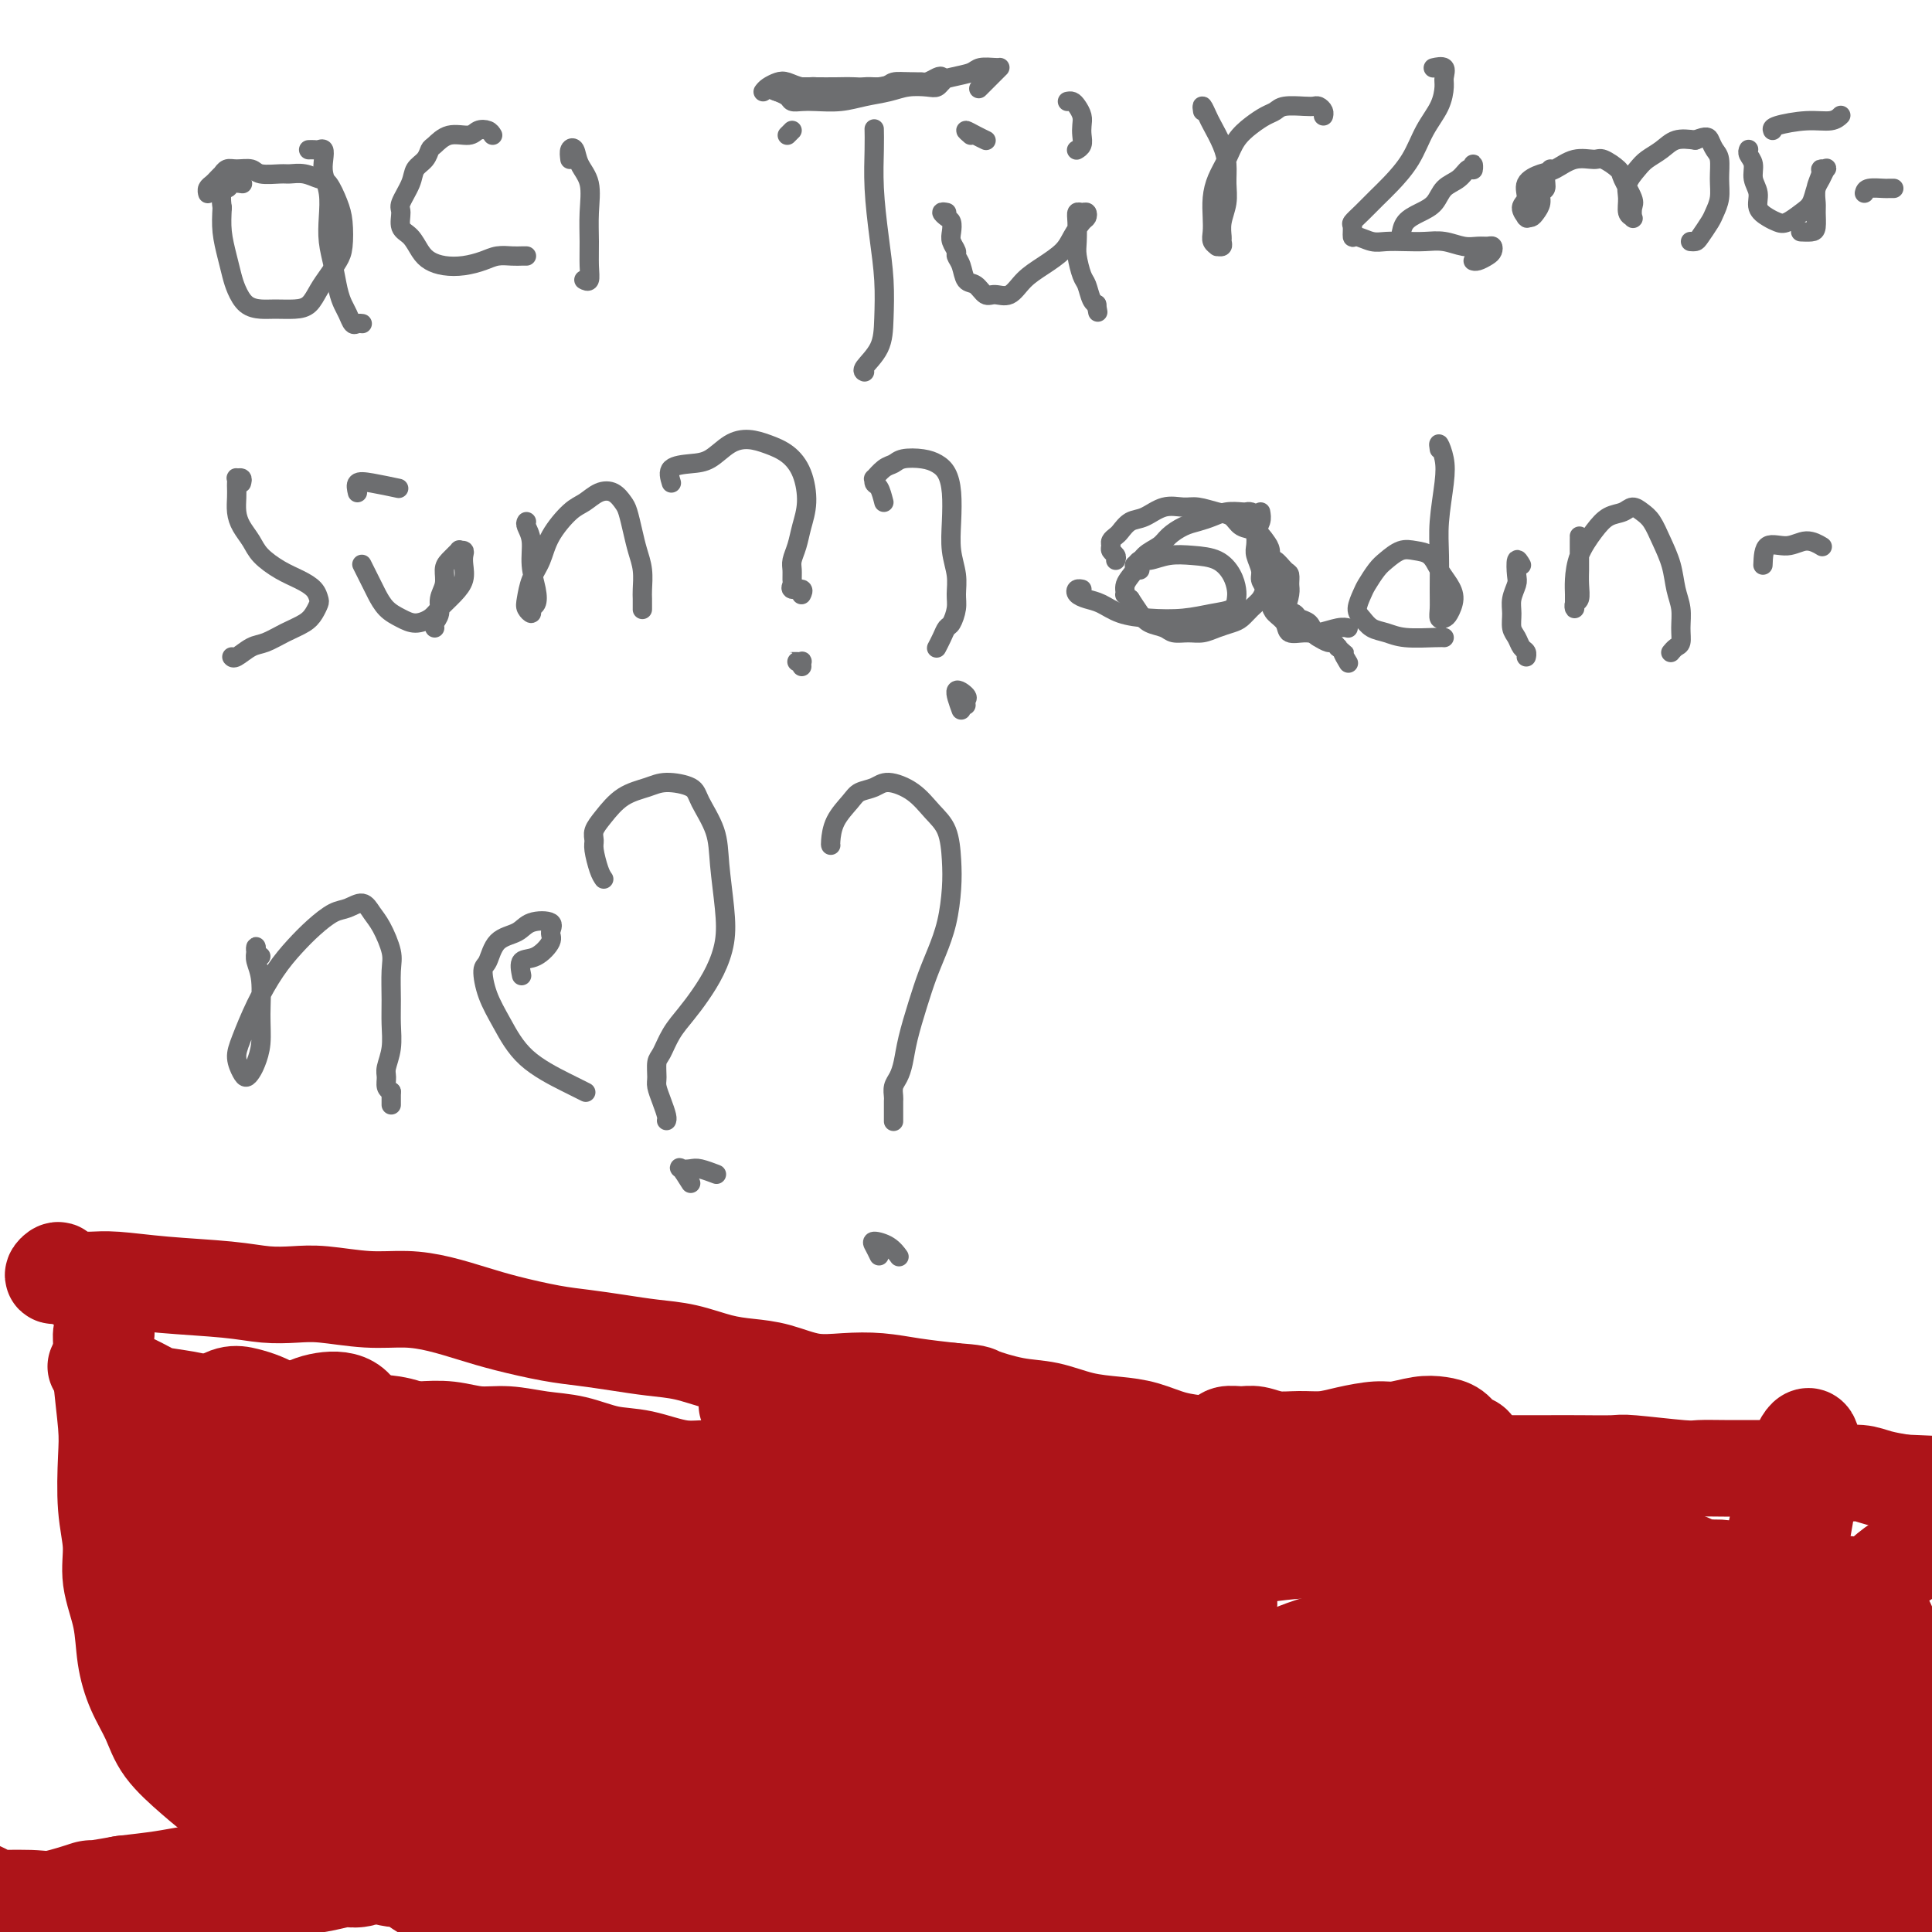 <svg viewBox='0 0 400 400' version='1.1' xmlns='http://www.w3.org/2000/svg' xmlns:xlink='http://www.w3.org/1999/xlink'><g fill='none' stroke='#6D6E70' stroke-width='4' stroke-linecap='round' stroke-linejoin='round'><path d='M43,40c-0.007,-0.024 -0.013,-0.048 0,0c0.013,0.048 0.046,0.166 0,0c-0.046,-0.166 -0.171,-0.618 0,-1c0.171,-0.382 0.637,-0.695 1,-1c0.363,-0.305 0.624,-0.603 1,-1c0.376,-0.397 0.867,-0.892 1,-1c0.133,-0.108 -0.094,0.171 0,0c0.094,-0.171 0.508,-0.792 1,-1c0.492,-0.208 1.061,-0.003 2,0c0.939,0.003 2.246,-0.196 3,0c0.754,0.196 0.954,0.788 2,1c1.046,0.212 2.937,0.043 4,0c1.063,-0.043 1.296,0.039 2,0c0.704,-0.039 1.877,-0.200 3,0c1.123,0.200 2.196,0.760 3,1c0.804,0.240 1.337,0.161 2,1c0.663,0.839 1.454,2.598 2,4c0.546,1.402 0.848,2.447 1,4c0.152,1.553 0.155,3.614 0,5c-0.155,1.386 -0.466,2.098 -1,3c-0.534,0.902 -1.290,1.993 -2,3c-0.710,1.007 -1.372,1.930 -2,3c-0.628,1.070 -1.221,2.285 -2,3c-0.779,0.715 -1.742,0.929 -3,1c-1.258,0.071 -2.809,0.000 -4,0c-1.191,-0.000 -2.021,0.069 -3,0c-0.979,-0.069 -2.108,-0.278 -3,-1c-0.892,-0.722 -1.546,-1.956 -2,-3c-0.454,-1.044 -0.709,-1.898 -1,-3c-0.291,-1.102 -0.617,-2.450 -1,-4c-0.383,-1.550 -0.824,-3.300 -1,-5c-0.176,-1.700 -0.088,-3.350 0,-5'/><path d='M46,43c-0.576,-3.939 0.485,-3.788 1,-4c0.515,-0.212 0.485,-0.788 1,-1c0.515,-0.212 1.576,-0.061 2,0c0.424,0.061 0.212,0.030 0,0'/><path d='M64,31c-0.091,0.003 -0.182,0.006 0,0c0.182,-0.006 0.636,-0.021 1,0c0.364,0.021 0.637,0.080 1,0c0.363,-0.080 0.815,-0.297 1,0c0.185,0.297 0.101,1.110 0,2c-0.101,0.890 -0.220,1.857 0,3c0.220,1.143 0.780,2.462 1,4c0.220,1.538 0.100,3.294 0,5c-0.100,1.706 -0.182,3.363 0,5c0.182,1.637 0.626,3.255 1,5c0.374,1.745 0.677,3.616 1,5c0.323,1.384 0.665,2.280 1,3c0.335,0.720 0.664,1.265 1,2c0.336,0.735 0.678,1.661 1,2c0.322,0.339 0.625,0.091 1,0c0.375,-0.091 0.821,-0.026 1,0c0.179,0.026 0.089,0.013 0,0'/><path d='M102,28c-0.230,-0.388 -0.461,-0.777 -1,-1c-0.539,-0.223 -1.388,-0.282 -2,0c-0.612,0.282 -0.989,0.905 -2,1c-1.011,0.095 -2.656,-0.337 -4,0c-1.344,0.337 -2.386,1.443 -3,2c-0.614,0.557 -0.799,0.566 -1,1c-0.201,0.434 -0.418,1.294 -1,2c-0.582,0.706 -1.531,1.257 -2,2c-0.469,0.743 -0.460,1.679 -1,3c-0.540,1.321 -1.631,3.029 -2,4c-0.369,0.971 -0.017,1.205 0,2c0.017,0.795 -0.303,2.150 0,3c0.303,0.850 1.227,1.195 2,2c0.773,0.805 1.393,2.069 2,3c0.607,0.931 1.201,1.528 2,2c0.799,0.472 1.803,0.820 3,1c1.197,0.180 2.586,0.192 4,0c1.414,-0.192 2.852,-0.587 4,-1c1.148,-0.413 2.007,-0.843 3,-1c0.993,-0.157 2.122,-0.042 3,0c0.878,0.042 1.506,0.011 2,0c0.494,-0.011 0.856,-0.003 1,0c0.144,0.003 0.072,0.002 0,0'/><path d='M118,33c-0.099,-0.777 -0.198,-1.553 0,-2c0.198,-0.447 0.694,-0.564 1,0c0.306,0.564 0.421,1.809 1,3c0.579,1.191 1.620,2.327 2,4c0.380,1.673 0.098,3.884 0,6c-0.098,2.116 -0.012,4.136 0,6c0.012,1.864 -0.048,3.572 0,5c0.048,1.428 0.205,2.577 0,3c-0.205,0.423 -0.773,0.121 -1,0c-0.227,-0.121 -0.114,-0.060 0,0'/><path d='M181,27c-0.006,-0.276 -0.012,-0.552 0,0c0.012,0.552 0.042,1.931 0,4c-0.042,2.069 -0.156,4.829 0,8c0.156,3.171 0.580,6.755 1,10c0.420,3.245 0.834,6.152 1,9c0.166,2.848 0.083,5.639 0,8c-0.083,2.361 -0.167,4.293 -1,6c-0.833,1.707 -2.417,3.190 -3,4c-0.583,0.810 -0.167,0.946 0,1c0.167,0.054 0.083,0.027 0,0'/><path d='M163,28c0.417,-0.417 0.833,-0.833 1,-1c0.167,-0.167 0.083,-0.083 0,0'/><path d='M196,44c-0.506,-0.096 -1.012,-0.192 -1,0c0.012,0.192 0.543,0.671 1,1c0.457,0.329 0.840,0.507 1,1c0.160,0.493 0.099,1.299 0,2c-0.099,0.701 -0.234,1.295 0,2c0.234,0.705 0.839,1.521 1,2c0.161,0.479 -0.123,0.619 0,1c0.123,0.381 0.651,1.001 1,2c0.349,0.999 0.519,2.375 1,3c0.481,0.625 1.272,0.498 2,1c0.728,0.502 1.394,1.632 2,2c0.606,0.368 1.153,-0.026 2,0c0.847,0.026 1.994,0.471 3,0c1.006,-0.471 1.870,-1.860 3,-3c1.130,-1.140 2.527,-2.031 4,-3c1.473,-0.969 3.022,-2.015 4,-3c0.978,-0.985 1.384,-1.910 2,-3c0.616,-1.090 1.443,-2.346 2,-3c0.557,-0.654 0.843,-0.707 1,-1c0.157,-0.293 0.186,-0.826 0,-1c-0.186,-0.174 -0.587,0.010 -1,0c-0.413,-0.010 -0.840,-0.213 -1,0c-0.160,0.213 -0.054,0.843 0,2c0.054,1.157 0.056,2.842 0,4c-0.056,1.158 -0.169,1.788 0,3c0.169,1.212 0.620,3.004 1,4c0.380,0.996 0.690,1.195 1,2c0.310,0.805 0.619,2.216 1,3c0.381,0.784 0.833,0.942 1,1c0.167,0.058 0.048,0.017 0,0c-0.048,-0.017 -0.024,-0.008 0,0'/><path d='M227,63c0.500,2.833 0.250,1.417 0,0'/><path d='M158,19c0.238,-0.318 0.476,-0.636 1,-1c0.524,-0.364 1.336,-0.774 2,-1c0.664,-0.226 1.182,-0.270 2,0c0.818,0.270 1.936,0.853 3,1c1.064,0.147 2.075,-0.142 3,0c0.925,0.142 1.766,0.714 3,1c1.234,0.286 2.863,0.287 4,0c1.137,-0.287 1.782,-0.862 3,-1c1.218,-0.138 3.009,0.159 4,0c0.991,-0.159 1.183,-0.775 2,-1c0.817,-0.225 2.259,-0.059 3,0c0.741,0.059 0.779,0.012 1,0c0.221,-0.012 0.623,0.010 1,0c0.377,-0.010 0.728,-0.051 1,0c0.272,0.051 0.466,0.195 1,0c0.534,-0.195 1.408,-0.728 2,-1c0.592,-0.272 0.900,-0.283 1,0c0.100,0.283 -0.010,0.860 0,1c0.010,0.140 0.139,-0.156 0,0c-0.139,0.156 -0.546,0.762 -1,1c-0.454,0.238 -0.955,0.106 -2,0c-1.045,-0.106 -2.632,-0.186 -4,0c-1.368,0.186 -2.516,0.638 -4,1c-1.484,0.362 -3.305,0.634 -5,1c-1.695,0.366 -3.265,0.827 -5,1c-1.735,0.173 -3.635,0.057 -5,0c-1.365,-0.057 -2.194,-0.054 -3,0c-0.806,0.054 -1.587,0.159 -2,0c-0.413,-0.159 -0.457,-0.581 -1,-1c-0.543,-0.419 -1.584,-0.834 -2,-1c-0.416,-0.166 -0.208,-0.083 0,0'/><path d='M161,19c-2.018,-0.536 -0.565,-0.876 0,-1c0.565,-0.124 0.240,-0.033 0,0c-0.240,0.033 -0.396,0.009 0,0c0.396,-0.009 1.343,-0.003 2,0c0.657,0.003 1.024,0.002 2,0c0.976,-0.002 2.560,-0.004 4,0c1.440,0.004 2.737,0.016 4,0c1.263,-0.016 2.493,-0.060 4,0c1.507,0.060 3.289,0.224 5,0c1.711,-0.224 3.349,-0.834 5,-1c1.651,-0.166 3.314,0.113 5,0c1.686,-0.113 3.394,-0.619 5,-1c1.606,-0.381 3.110,-0.638 4,-1c0.890,-0.362 1.167,-0.829 2,-1c0.833,-0.171 2.222,-0.045 3,0c0.778,0.045 0.943,0.009 1,0c0.057,-0.009 0.004,0.009 0,0c-0.004,-0.009 0.040,-0.044 0,0c-0.040,0.044 -0.165,0.166 -1,1c-0.835,0.834 -2.382,2.381 -3,3c-0.618,0.619 -0.309,0.309 0,0'/><path d='M221,21c0.340,-0.065 0.679,-0.131 1,0c0.321,0.131 0.623,0.458 1,1c0.377,0.542 0.829,1.298 1,2c0.171,0.702 0.060,1.351 0,2c-0.060,0.649 -0.068,1.298 0,2c0.068,0.702 0.210,1.458 0,2c-0.210,0.542 -0.774,0.869 -1,1c-0.226,0.131 -0.113,0.065 0,0'/><path d='M201,28c-0.589,-0.506 -1.179,-1.012 -1,-1c0.179,0.012 1.125,0.542 2,1c0.875,0.458 1.679,0.845 2,1c0.321,0.155 0.161,0.077 0,0'/><path d='M249,23c-0.097,-0.614 -0.194,-1.228 0,-1c0.194,0.228 0.679,1.299 1,2c0.321,0.701 0.479,1.033 1,2c0.521,0.967 1.404,2.569 2,4c0.596,1.431 0.906,2.692 1,4c0.094,1.308 -0.028,2.665 0,4c0.028,1.335 0.205,2.649 0,4c-0.205,1.351 -0.791,2.740 -1,4c-0.209,1.260 -0.041,2.391 0,3c0.041,0.609 -0.045,0.697 0,1c0.045,0.303 0.222,0.822 0,1c-0.222,0.178 -0.844,0.015 -1,0c-0.156,-0.015 0.154,0.117 0,0c-0.154,-0.117 -0.771,-0.484 -1,-1c-0.229,-0.516 -0.069,-1.179 0,-2c0.069,-0.821 0.048,-1.798 0,-3c-0.048,-1.202 -0.123,-2.629 0,-4c0.123,-1.371 0.445,-2.686 1,-4c0.555,-1.314 1.342,-2.628 2,-4c0.658,-1.372 1.185,-2.802 2,-4c0.815,-1.198 1.916,-2.163 3,-3c1.084,-0.837 2.150,-1.544 3,-2c0.850,-0.456 1.484,-0.659 2,-1c0.516,-0.341 0.912,-0.821 2,-1c1.088,-0.179 2.866,-0.058 4,0c1.134,0.058 1.624,0.054 2,0c0.376,-0.054 0.637,-0.159 1,0c0.363,0.159 0.829,0.581 1,1c0.171,0.419 0.049,0.834 0,1c-0.049,0.166 -0.024,0.083 0,0'/><path d='M297,14c-0.227,0.051 -0.455,0.102 0,0c0.455,-0.102 1.591,-0.357 2,0c0.409,0.357 0.091,1.325 0,2c-0.091,0.675 0.043,1.055 0,2c-0.043,0.945 -0.265,2.454 -1,4c-0.735,1.546 -1.982,3.127 -3,5c-1.018,1.873 -1.807,4.036 -3,6c-1.193,1.964 -2.789,3.729 -4,5c-1.211,1.271 -2.038,2.047 -3,3c-0.962,0.953 -2.060,2.083 -3,3c-0.940,0.917 -1.721,1.623 -2,2c-0.279,0.377 -0.056,0.427 0,1c0.056,0.573 -0.054,1.670 0,2c0.054,0.330 0.271,-0.108 1,0c0.729,0.108 1.969,0.760 3,1c1.031,0.240 1.854,0.068 3,0c1.146,-0.068 2.614,-0.032 4,0c1.386,0.032 2.690,0.061 4,0c1.310,-0.061 2.628,-0.213 4,0c1.372,0.213 2.799,0.792 4,1c1.201,0.208 2.176,0.044 3,0c0.824,-0.044 1.496,0.030 2,0c0.504,-0.030 0.839,-0.166 1,0c0.161,0.166 0.148,0.633 0,1c-0.148,0.367 -0.431,0.635 -1,1c-0.569,0.365 -1.422,0.829 -2,1c-0.578,0.171 -0.879,0.049 -1,0c-0.121,-0.049 -0.060,-0.024 0,0'/><path d='M290,49c0.163,-1.081 0.326,-2.162 1,-3c0.674,-0.838 1.858,-1.434 3,-2c1.142,-0.566 2.243,-1.103 3,-2c0.757,-0.897 1.169,-2.154 2,-3c0.831,-0.846 2.079,-1.281 3,-2c0.921,-0.719 1.515,-1.723 2,-2c0.485,-0.277 0.862,0.173 1,0c0.138,-0.173 0.037,-0.970 0,-1c-0.037,-0.030 -0.011,0.706 0,1c0.011,0.294 0.005,0.147 0,0'/><path d='M321,35c-0.455,0.637 -0.909,1.273 -1,2c-0.091,0.727 0.183,1.543 0,2c-0.183,0.457 -0.823,0.553 -1,1c-0.177,0.447 0.110,1.244 0,2c-0.110,0.756 -0.617,1.472 -1,2c-0.383,0.528 -0.644,0.867 -1,1c-0.356,0.133 -0.809,0.059 -1,0c-0.191,-0.059 -0.120,-0.102 0,0c0.120,0.102 0.290,0.350 0,0c-0.290,-0.350 -1.040,-1.297 -1,-2c0.040,-0.703 0.870,-1.163 1,-2c0.130,-0.837 -0.438,-2.052 0,-3c0.438,-0.948 1.884,-1.629 3,-2c1.116,-0.371 1.904,-0.433 3,-1c1.096,-0.567 2.502,-1.640 4,-2c1.498,-0.360 3.088,-0.006 4,0c0.912,0.006 1.144,-0.336 2,0c0.856,0.336 2.334,1.351 3,2c0.666,0.649 0.519,0.931 1,2c0.481,1.069 1.589,2.926 2,4c0.411,1.074 0.125,1.365 0,2c-0.125,0.635 -0.088,1.615 0,2c0.088,0.385 0.226,0.174 0,0c-0.226,-0.174 -0.816,-0.312 -1,-1c-0.184,-0.688 0.037,-1.927 0,-3c-0.037,-1.073 -0.331,-1.980 0,-3c0.331,-1.020 1.288,-2.155 2,-3c0.712,-0.845 1.181,-1.402 2,-2c0.819,-0.598 1.990,-1.238 3,-2c1.010,-0.762 1.860,-1.646 3,-2c1.140,-0.354 2.570,-0.177 4,0'/><path d='M351,29c2.492,-1.031 2.721,-0.607 3,0c0.279,0.607 0.607,1.398 1,2c0.393,0.602 0.849,1.013 1,2c0.151,0.987 -0.005,2.548 0,4c0.005,1.452 0.170,2.796 0,4c-0.170,1.204 -0.676,2.270 -1,3c-0.324,0.730 -0.465,1.124 -1,2c-0.535,0.876 -1.463,2.235 -2,3c-0.537,0.765 -0.683,0.937 -1,1c-0.317,0.063 -0.805,0.018 -1,0c-0.195,-0.018 -0.098,-0.009 0,0'/><path d='M362,31c-0.009,0.019 -0.018,0.039 0,0c0.018,-0.039 0.061,-0.135 0,0c-0.061,0.135 -0.228,0.501 0,1c0.228,0.499 0.852,1.131 1,2c0.148,0.869 -0.178,1.973 0,3c0.178,1.027 0.862,1.976 1,3c0.138,1.024 -0.269,2.125 0,3c0.269,0.875 1.213,1.526 2,2c0.787,0.474 1.415,0.772 2,1c0.585,0.228 1.126,0.385 2,0c0.874,-0.385 2.080,-1.312 3,-2c0.920,-0.688 1.554,-1.137 2,-2c0.446,-0.863 0.704,-2.141 1,-3c0.296,-0.859 0.630,-1.301 1,-2c0.370,-0.699 0.775,-1.657 1,-2c0.225,-0.343 0.271,-0.072 0,0c-0.271,0.072 -0.857,-0.057 -1,0c-0.143,0.057 0.158,0.299 0,1c-0.158,0.701 -0.776,1.862 -1,3c-0.224,1.138 -0.053,2.252 0,3c0.053,0.748 -0.011,1.129 0,2c0.011,0.871 0.096,2.234 0,3c-0.096,0.766 -0.372,0.937 -1,1c-0.628,0.063 -1.608,0.018 -2,0c-0.392,-0.018 -0.196,-0.009 0,0'/><path d='M367,27c-0.121,-0.301 -0.242,-0.603 1,-1c1.242,-0.397 3.848,-0.890 6,-1c2.152,-0.110 3.848,0.163 5,0c1.152,-0.163 1.758,-0.761 2,-1c0.242,-0.239 0.121,-0.120 0,0'/><path d='M386,40c0.105,-0.423 0.210,-0.845 1,-1c0.790,-0.155 2.264,-0.041 3,0c0.736,0.041 0.733,0.011 1,0c0.267,-0.011 0.803,-0.003 1,0c0.197,0.003 0.056,0.001 0,0c-0.056,-0.001 -0.028,-0.000 0,0'/><path d='M50,100c0.113,-0.429 0.226,-0.859 0,-1c-0.226,-0.141 -0.793,0.006 -1,0c-0.207,-0.006 -0.056,-0.164 0,0c0.056,0.164 0.017,0.652 0,1c-0.017,0.348 -0.012,0.557 0,1c0.012,0.443 0.032,1.118 0,2c-0.032,0.882 -0.116,1.969 0,3c0.116,1.031 0.432,2.005 1,3c0.568,0.995 1.388,2.009 2,3c0.612,0.991 1.015,1.957 2,3c0.985,1.043 2.552,2.162 4,3c1.448,0.838 2.778,1.393 4,2c1.222,0.607 2.337,1.265 3,2c0.663,0.735 0.874,1.548 1,2c0.126,0.452 0.168,0.545 0,1c-0.168,0.455 -0.547,1.272 -1,2c-0.453,0.728 -0.979,1.365 -2,2c-1.021,0.635 -2.536,1.266 -4,2c-1.464,0.734 -2.876,1.570 -4,2c-1.124,0.430 -1.961,0.456 -3,1c-1.039,0.544 -2.280,1.608 -3,2c-0.720,0.392 -0.920,0.112 -1,0c-0.080,-0.112 -0.040,-0.056 0,0'/><path d='M75,117c0.024,0.047 0.047,0.095 0,0c-0.047,-0.095 -0.165,-0.331 0,0c0.165,0.331 0.614,1.230 1,2c0.386,0.770 0.711,1.412 1,2c0.289,0.588 0.543,1.122 1,2c0.457,0.878 1.119,2.101 2,3c0.881,0.899 1.983,1.476 3,2c1.017,0.524 1.951,0.997 3,1c1.049,0.003 2.215,-0.464 3,-1c0.785,-0.536 1.191,-1.141 2,-2c0.809,-0.859 2.022,-1.971 3,-3c0.978,-1.029 1.722,-1.974 2,-3c0.278,-1.026 0.090,-2.133 0,-3c-0.090,-0.867 -0.083,-1.494 0,-2c0.083,-0.506 0.243,-0.891 0,-1c-0.243,-0.109 -0.887,0.057 -1,0c-0.113,-0.057 0.305,-0.336 0,0c-0.305,0.336 -1.335,1.287 -2,2c-0.665,0.713 -0.967,1.189 -1,2c-0.033,0.811 0.201,1.958 0,3c-0.201,1.042 -0.838,1.978 -1,3c-0.162,1.022 0.153,2.130 0,3c-0.153,0.870 -0.772,1.504 -1,2c-0.228,0.496 -0.065,0.856 0,1c0.065,0.144 0.033,0.072 0,0'/><path d='M74,102c-0.190,-0.815 -0.381,-1.631 0,-2c0.381,-0.369 1.333,-0.292 3,0c1.667,0.292 4.048,0.798 5,1c0.952,0.202 0.476,0.101 0,0'/><path d='M109,108c-0.121,0.200 -0.242,0.400 0,1c0.242,0.600 0.845,1.599 1,3c0.155,1.401 -0.140,3.203 0,5c0.140,1.797 0.713,3.589 1,5c0.287,1.411 0.287,2.440 0,3c-0.287,0.560 -0.859,0.649 -1,1c-0.141,0.351 0.151,0.962 0,1c-0.151,0.038 -0.744,-0.498 -1,-1c-0.256,-0.502 -0.175,-0.971 0,-2c0.175,-1.029 0.444,-2.617 1,-4c0.556,-1.383 1.397,-2.560 2,-4c0.603,-1.440 0.966,-3.144 2,-5c1.034,-1.856 2.739,-3.864 4,-5c1.261,-1.136 2.078,-1.400 3,-2c0.922,-0.600 1.949,-1.536 3,-2c1.051,-0.464 2.127,-0.456 3,0c0.873,0.456 1.544,1.359 2,2c0.456,0.641 0.697,1.019 1,2c0.303,0.981 0.670,2.566 1,4c0.330,1.434 0.624,2.717 1,4c0.376,1.283 0.833,2.564 1,4c0.167,1.436 0.045,3.026 0,4c-0.045,0.974 -0.012,1.333 0,2c0.012,0.667 0.003,1.641 0,2c-0.003,0.359 -0.001,0.103 0,0c0.001,-0.103 0.000,-0.051 0,0'/><path d='M139,100c-0.357,-1.163 -0.714,-2.326 0,-3c0.714,-0.674 2.501,-0.857 4,-1c1.499,-0.143 2.712,-0.244 4,-1c1.288,-0.756 2.653,-2.168 4,-3c1.347,-0.832 2.677,-1.084 4,-1c1.323,0.084 2.639,0.503 4,1c1.361,0.497 2.768,1.070 4,2c1.232,0.930 2.288,2.217 3,4c0.712,1.783 1.081,4.063 1,6c-0.081,1.937 -0.610,3.531 -1,5c-0.390,1.469 -0.640,2.813 -1,4c-0.360,1.187 -0.831,2.217 -1,3c-0.169,0.783 -0.038,1.319 0,2c0.038,0.681 -0.018,1.507 0,2c0.018,0.493 0.110,0.654 0,1c-0.110,0.346 -0.421,0.876 0,1c0.421,0.124 1.575,-0.159 2,0c0.425,0.159 0.121,0.760 0,1c-0.121,0.240 -0.061,0.120 0,0'/><path d='M165,137c-0.506,0.002 -1.011,0.004 -1,0c0.011,-0.004 0.539,-0.015 1,0c0.461,0.015 0.856,0.056 1,0c0.144,-0.056 0.039,-0.207 0,0c-0.039,0.207 -0.011,0.774 0,1c0.011,0.226 0.006,0.113 0,0'/><path d='M183,104c-0.306,-1.189 -0.612,-2.378 -1,-3c-0.388,-0.622 -0.858,-0.677 -1,-1c-0.142,-0.323 0.043,-0.913 0,-1c-0.043,-0.087 -0.314,0.330 0,0c0.314,-0.330 1.214,-1.406 2,-2c0.786,-0.594 1.457,-0.704 2,-1c0.543,-0.296 0.958,-0.777 2,-1c1.042,-0.223 2.710,-0.190 4,0c1.290,0.190 2.201,0.535 3,1c0.799,0.465 1.486,1.050 2,2c0.514,0.950 0.856,2.263 1,4c0.144,1.737 0.092,3.896 0,6c-0.092,2.104 -0.224,4.154 0,6c0.224,1.846 0.803,3.488 1,5c0.197,1.512 0.012,2.894 0,4c-0.012,1.106 0.151,1.936 0,3c-0.151,1.064 -0.615,2.362 -1,3c-0.385,0.638 -0.692,0.616 -1,1c-0.308,0.384 -0.619,1.175 -1,2c-0.381,0.825 -0.833,1.684 -1,2c-0.167,0.316 -0.048,0.090 0,0c0.048,-0.090 0.024,-0.045 0,0'/><path d='M199,147c-0.649,-1.781 -1.298,-3.563 -1,-4c0.298,-0.437 1.544,0.470 2,1c0.456,0.530 0.123,0.681 0,1c-0.123,0.319 -0.035,0.805 0,1c0.035,0.195 0.018,0.097 0,0'/><path d='M236,118c-0.402,-0.455 -0.804,-0.910 -1,-1c-0.196,-0.090 -0.185,0.186 0,0c0.185,-0.186 0.545,-0.833 1,-1c0.455,-0.167 1.004,0.146 2,0c0.996,-0.146 2.439,-0.751 4,-1c1.561,-0.249 3.242,-0.142 5,0c1.758,0.142 3.595,0.318 5,1c1.405,0.682 2.380,1.870 3,3c0.620,1.130 0.885,2.201 1,3c0.115,0.799 0.080,1.325 0,2c-0.080,0.675 -0.205,1.499 -1,2c-0.795,0.501 -2.260,0.677 -4,1c-1.740,0.323 -3.754,0.791 -6,1c-2.246,0.209 -4.725,0.158 -7,0c-2.275,-0.158 -4.348,-0.424 -6,-1c-1.652,-0.576 -2.884,-1.461 -4,-2c-1.116,-0.539 -2.117,-0.733 -3,-1c-0.883,-0.267 -1.649,-0.608 -2,-1c-0.351,-0.392 -0.287,-0.836 0,-1c0.287,-0.164 0.796,-0.047 1,0c0.204,0.047 0.102,0.023 0,0'/><path d='M263,117c0.227,-0.632 0.454,-1.265 1,-1c0.546,0.265 1.412,1.427 2,2c0.588,0.573 0.900,0.556 1,1c0.100,0.444 -0.012,1.348 0,2c0.012,0.652 0.148,1.051 0,2c-0.148,0.949 -0.578,2.448 -1,3c-0.422,0.552 -0.835,0.158 -1,0c-0.165,-0.158 -0.083,-0.079 0,0'/><path d='M298,93c-0.105,-0.664 -0.210,-1.328 0,-1c0.210,0.328 0.736,1.648 1,3c0.264,1.352 0.267,2.736 0,5c-0.267,2.264 -0.804,5.409 -1,8c-0.196,2.591 -0.049,4.628 0,7c0.049,2.372 0.002,5.079 0,7c-0.002,1.921 0.042,3.056 0,4c-0.042,0.944 -0.171,1.698 0,2c0.171,0.302 0.642,0.153 1,0c0.358,-0.153 0.602,-0.310 1,-1c0.398,-0.690 0.949,-1.911 1,-3c0.051,-1.089 -0.398,-2.045 -1,-3c-0.602,-0.955 -1.358,-1.910 -2,-3c-0.642,-1.090 -1.169,-2.315 -2,-3c-0.831,-0.685 -1.967,-0.829 -3,-1c-1.033,-0.171 -1.964,-0.370 -3,0c-1.036,0.370 -2.177,1.310 -3,2c-0.823,0.690 -1.328,1.129 -2,2c-0.672,0.871 -1.509,2.174 -2,3c-0.491,0.826 -0.634,1.177 -1,2c-0.366,0.823 -0.954,2.119 -1,3c-0.046,0.881 0.449,1.346 1,2c0.551,0.654 1.156,1.496 2,2c0.844,0.504 1.925,0.671 3,1c1.075,0.329 2.144,0.820 4,1c1.856,0.180 4.500,0.048 6,0c1.500,-0.048 1.857,-0.014 2,0c0.143,0.014 0.071,0.007 0,0'/><path d='M315,117c-0.414,-0.721 -0.829,-1.442 -1,-1c-0.171,0.442 -0.099,2.048 0,3c0.099,0.952 0.226,1.252 0,2c-0.226,0.748 -0.804,1.944 -1,3c-0.196,1.056 -0.010,1.970 0,3c0.010,1.030 -0.155,2.175 0,3c0.155,0.825 0.630,1.332 1,2c0.370,0.668 0.635,1.499 1,2c0.365,0.501 0.829,0.673 1,1c0.171,0.327 0.049,0.808 0,1c-0.049,0.192 -0.024,0.096 0,0'/><path d='M327,111c0.001,0.012 0.001,0.024 0,1c-0.001,0.976 -0.004,2.915 0,4c0.004,1.085 0.015,1.314 0,2c-0.015,0.686 -0.057,1.828 0,3c0.057,1.172 0.211,2.375 0,3c-0.211,0.625 -0.789,0.672 -1,1c-0.211,0.328 -0.055,0.939 0,1c0.055,0.061 0.010,-0.427 0,-1c-0.010,-0.573 0.016,-1.232 0,-2c-0.016,-0.768 -0.075,-1.644 0,-3c0.075,-1.356 0.285,-3.191 1,-5c0.715,-1.809 1.935,-3.592 3,-5c1.065,-1.408 1.976,-2.439 3,-3c1.024,-0.561 2.161,-0.651 3,-1c0.839,-0.349 1.380,-0.958 2,-1c0.620,-0.042 1.318,0.484 2,1c0.682,0.516 1.350,1.022 2,2c0.650,0.978 1.284,2.428 2,4c0.716,1.572 1.513,3.265 2,5c0.487,1.735 0.664,3.511 1,5c0.336,1.489 0.833,2.690 1,4c0.167,1.310 0.006,2.730 0,4c-0.006,1.270 0.143,2.392 0,3c-0.143,0.608 -0.577,0.702 -1,1c-0.423,0.298 -0.835,0.799 -1,1c-0.165,0.201 -0.082,0.100 0,0'/><path d='M261,106c0.113,0.636 0.225,1.271 0,2c-0.225,0.729 -0.788,1.550 -1,2c-0.212,0.450 -0.072,0.529 0,1c0.072,0.471 0.075,1.332 0,2c-0.075,0.668 -0.227,1.141 0,2c0.227,0.859 0.833,2.103 1,3c0.167,0.897 -0.106,1.447 0,2c0.106,0.553 0.590,1.108 1,2c0.410,0.892 0.746,2.119 1,3c0.254,0.881 0.426,1.414 1,2c0.574,0.586 1.550,1.225 2,2c0.450,0.775 0.373,1.686 1,2c0.627,0.314 1.958,0.032 3,0c1.042,-0.032 1.795,0.187 3,0c1.205,-0.187 2.863,-0.781 4,-1c1.137,-0.219 1.753,-0.063 2,0c0.247,0.063 0.123,0.031 0,0'/><path d='M365,117c0.067,-1.729 0.134,-3.458 1,-4c0.866,-0.542 2.531,0.102 4,0c1.469,-0.102 2.742,-0.951 4,-1c1.258,-0.049 2.502,0.700 3,1c0.498,0.300 0.249,0.150 0,0'/><path d='M54,198c-0.420,-0.290 -0.841,-0.580 -1,-1c-0.159,-0.420 -0.057,-0.971 0,-1c0.057,-0.029 0.069,0.463 0,1c-0.069,0.537 -0.218,1.120 0,2c0.218,0.880 0.801,2.056 1,4c0.199,1.944 0.012,4.654 0,7c-0.012,2.346 0.152,4.326 0,6c-0.152,1.674 -0.619,3.042 -1,4c-0.381,0.958 -0.675,1.505 -1,2c-0.325,0.495 -0.682,0.939 -1,1c-0.318,0.061 -0.599,-0.261 -1,-1c-0.401,-0.739 -0.922,-1.894 -1,-3c-0.078,-1.106 0.288,-2.161 1,-4c0.712,-1.839 1.769,-4.461 3,-7c1.231,-2.539 2.636,-4.994 4,-7c1.364,-2.006 2.687,-3.562 4,-5c1.313,-1.438 2.617,-2.758 4,-4c1.383,-1.242 2.845,-2.407 4,-3c1.155,-0.593 2.002,-0.616 3,-1c0.998,-0.384 2.148,-1.130 3,-1c0.852,0.130 1.405,1.136 2,2c0.595,0.864 1.231,1.588 2,3c0.769,1.412 1.671,3.514 2,5c0.329,1.486 0.084,2.355 0,4c-0.084,1.645 -0.008,4.064 0,6c0.008,1.936 -0.051,3.387 0,5c0.051,1.613 0.213,3.388 0,5c-0.213,1.612 -0.799,3.061 -1,4c-0.201,0.939 -0.016,1.368 0,2c0.016,0.632 -0.138,1.466 0,2c0.138,0.534 0.569,0.767 1,1'/><path d='M81,226c0.000,4.833 0.000,2.417 0,0'/><path d='M108,202c-0.247,-1.234 -0.493,-2.467 0,-3c0.493,-0.533 1.727,-0.365 3,-1c1.273,-0.635 2.586,-2.073 3,-3c0.414,-0.927 -0.070,-1.345 0,-2c0.070,-0.655 0.696,-1.549 0,-2c-0.696,-0.451 -2.712,-0.461 -4,0c-1.288,0.461 -1.846,1.392 -3,2c-1.154,0.608 -2.904,0.894 -4,2c-1.096,1.106 -1.540,3.032 -2,4c-0.460,0.968 -0.938,0.976 -1,2c-0.062,1.024 0.292,3.063 1,5c0.708,1.937 1.770,3.773 3,6c1.230,2.227 2.629,4.844 5,7c2.371,2.156 5.715,3.850 8,5c2.285,1.150 3.510,1.757 4,2c0.490,0.243 0.245,0.121 0,0'/><path d='M231,116c0.115,-0.334 0.230,-0.667 0,-1c-0.230,-0.333 -0.805,-0.665 -1,-1c-0.195,-0.335 -0.008,-0.671 0,-1c0.008,-0.329 -0.161,-0.650 0,-1c0.161,-0.350 0.654,-0.728 1,-1c0.346,-0.272 0.547,-0.437 1,-1c0.453,-0.563 1.159,-1.525 2,-2c0.841,-0.475 1.817,-0.464 3,-1c1.183,-0.536 2.572,-1.620 4,-2c1.428,-0.380 2.895,-0.056 4,0c1.105,0.056 1.847,-0.155 3,0c1.153,0.155 2.718,0.674 4,1c1.282,0.326 2.281,0.457 3,1c0.719,0.543 1.159,1.499 2,2c0.841,0.501 2.083,0.547 3,1c0.917,0.453 1.511,1.315 2,2c0.489,0.685 0.875,1.195 1,2c0.125,0.805 -0.011,1.906 0,3c0.011,1.094 0.169,2.181 0,3c-0.169,0.819 -0.663,1.371 -1,2c-0.337,0.629 -0.516,1.334 -1,2c-0.484,0.666 -1.273,1.293 -2,2c-0.727,0.707 -1.391,1.496 -2,2c-0.609,0.504 -1.164,0.724 -2,1c-0.836,0.276 -1.952,0.607 -3,1c-1.048,0.393 -2.028,0.849 -3,1c-0.972,0.151 -1.937,-0.003 -3,0c-1.063,0.003 -2.224,0.164 -3,0c-0.776,-0.164 -1.167,-0.652 -2,-1c-0.833,-0.348 -2.109,-0.555 -3,-1c-0.891,-0.445 -1.397,-1.127 -2,-2c-0.603,-0.873 -1.301,-1.936 -2,-3'/><path d='M234,124c-1.592,-1.226 -1.072,-0.790 -1,-1c0.072,-0.210 -0.305,-1.067 0,-2c0.305,-0.933 1.292,-1.941 2,-3c0.708,-1.059 1.137,-2.168 2,-3c0.863,-0.832 2.160,-1.389 3,-2c0.840,-0.611 1.225,-1.278 2,-2c0.775,-0.722 1.941,-1.500 3,-2c1.059,-0.500 2.010,-0.722 3,-1c0.990,-0.278 2.019,-0.611 3,-1c0.981,-0.389 1.913,-0.834 3,-1c1.087,-0.166 2.329,-0.053 3,0c0.671,0.053 0.771,0.045 1,0c0.229,-0.045 0.586,-0.126 1,0c0.414,0.126 0.884,0.460 1,1c0.116,0.540 -0.123,1.285 0,2c0.123,0.715 0.606,1.399 1,2c0.394,0.601 0.698,1.120 1,2c0.302,0.880 0.602,2.122 1,3c0.398,0.878 0.893,1.391 1,2c0.107,0.609 -0.175,1.315 0,2c0.175,0.685 0.805,1.350 1,2c0.195,0.650 -0.046,1.286 0,2c0.046,0.714 0.380,1.504 1,2c0.620,0.496 1.527,0.696 2,1c0.473,0.304 0.512,0.712 1,1c0.488,0.288 1.426,0.455 2,1c0.574,0.545 0.784,1.469 1,2c0.216,0.531 0.439,0.668 1,1c0.561,0.332 1.459,0.859 2,1c0.541,0.141 0.726,-0.102 1,0c0.274,0.102 0.637,0.551 1,1'/><path d='M277,134c2.024,1.655 1.083,0.792 1,1c-0.083,0.208 0.690,1.488 1,2c0.310,0.512 0.155,0.256 0,0'/><path d='M125,182c-0.307,-0.441 -0.613,-0.882 -1,-2c-0.387,-1.118 -0.853,-2.912 -1,-4c-0.147,-1.088 0.025,-1.471 0,-2c-0.025,-0.529 -0.249,-1.204 0,-2c0.249,-0.796 0.970,-1.714 2,-3c1.030,-1.286 2.368,-2.941 4,-4c1.632,-1.059 3.558,-1.524 5,-2c1.442,-0.476 2.400,-0.964 4,-1c1.600,-0.036 3.844,0.379 5,1c1.156,0.621 1.225,1.448 2,3c0.775,1.552 2.255,3.828 3,6c0.745,2.172 0.755,4.240 1,7c0.245,2.760 0.726,6.212 1,9c0.274,2.788 0.341,4.912 0,7c-0.341,2.088 -1.089,4.139 -2,6c-0.911,1.861 -1.985,3.533 -3,5c-1.015,1.467 -1.970,2.729 -3,4c-1.030,1.271 -2.133,2.552 -3,4c-0.867,1.448 -1.497,3.062 -2,4c-0.503,0.938 -0.877,1.200 -1,2c-0.123,0.800 0.006,2.137 0,3c-0.006,0.863 -0.145,1.250 0,2c0.145,0.750 0.575,1.861 1,3c0.425,1.139 0.845,2.307 1,3c0.155,0.693 0.044,0.912 0,1c-0.044,0.088 -0.022,0.044 0,0'/><path d='M143,245c-0.794,-1.266 -1.589,-2.532 -2,-3c-0.411,-0.468 -0.439,-0.139 0,0c0.439,0.139 1.344,0.089 2,0c0.656,-0.089 1.061,-0.216 2,0c0.939,0.216 2.411,0.776 3,1c0.589,0.224 0.294,0.112 0,0'/><path d='M172,175c-0.033,-0.076 -0.066,-0.152 0,-1c0.066,-0.848 0.231,-2.467 1,-4c0.769,-1.533 2.141,-2.981 3,-4c0.859,-1.019 1.205,-1.609 2,-2c0.795,-0.391 2.037,-0.582 3,-1c0.963,-0.418 1.645,-1.064 3,-1c1.355,0.064 3.383,0.839 5,2c1.617,1.161 2.823,2.707 4,4c1.177,1.293 2.323,2.333 3,4c0.677,1.667 0.883,3.960 1,6c0.117,2.040 0.145,3.828 0,6c-0.145,2.172 -0.462,4.730 -1,7c-0.538,2.270 -1.296,4.253 -2,6c-0.704,1.747 -1.354,3.259 -2,5c-0.646,1.741 -1.287,3.712 -2,6c-0.713,2.288 -1.497,4.893 -2,7c-0.503,2.107 -0.723,3.716 -1,5c-0.277,1.284 -0.610,2.245 -1,3c-0.390,0.755 -0.837,1.306 -1,2c-0.163,0.694 -0.044,1.531 0,2c0.044,0.469 0.012,0.569 0,1c-0.012,0.431 -0.003,1.193 0,2c0.003,0.807 0.001,1.659 0,2c-0.001,0.341 -0.000,0.170 0,0'/><path d='M182,260c-0.348,-0.718 -0.695,-1.435 -1,-2c-0.305,-0.565 -0.566,-0.976 0,-1c0.566,-0.024 1.960,0.340 3,1c1.040,0.660 1.726,1.617 2,2c0.274,0.383 0.137,0.191 0,0'/></g>
<g fill='none' stroke='#AD1419' stroke-width='20' stroke-linecap='round' stroke-linejoin='round'><path d='M20,283c0.049,0.023 0.098,0.047 0,0c-0.098,-0.047 -0.342,-0.163 0,0c0.342,0.163 1.271,0.607 2,1c0.729,0.393 1.258,0.735 2,1c0.742,0.265 1.695,0.453 3,1c1.305,0.547 2.960,1.452 4,2c1.040,0.548 1.464,0.739 3,1c1.536,0.261 4.184,0.592 6,1c1.816,0.408 2.800,0.893 4,1c1.200,0.107 2.615,-0.165 4,0c1.385,0.165 2.739,0.765 4,1c1.261,0.235 2.430,0.104 4,0c1.570,-0.104 3.542,-0.182 5,0c1.458,0.182 2.401,0.623 4,1c1.599,0.377 3.854,0.688 6,1c2.146,0.312 4.183,0.623 6,1c1.817,0.377 3.414,0.818 5,1c1.586,0.182 3.160,0.105 5,0c1.840,-0.105 3.946,-0.236 6,0c2.054,0.236 4.056,0.841 6,1c1.944,0.159 3.829,-0.127 6,0c2.171,0.127 4.627,0.669 7,1c2.373,0.331 4.663,0.452 7,1c2.337,0.548 4.721,1.523 7,2c2.279,0.477 4.453,0.454 7,1c2.547,0.546 5.467,1.659 8,2c2.533,0.341 4.679,-0.091 7,0c2.321,0.091 4.818,0.705 7,1c2.182,0.295 4.049,0.272 6,0c1.951,-0.272 3.986,-0.792 6,-1c2.014,-0.208 4.007,-0.104 6,0'/><path d='M173,304c6.279,-0.210 5.975,-0.736 7,-1c1.025,-0.264 3.377,-0.266 6,0c2.623,0.266 5.515,0.801 8,1c2.485,0.199 4.561,0.064 7,0c2.439,-0.064 5.239,-0.056 8,0c2.761,0.056 5.483,0.158 8,0c2.517,-0.158 4.830,-0.578 7,-1c2.170,-0.422 4.198,-0.845 8,-1c3.802,-0.155 9.380,-0.042 12,0c2.620,0.042 2.282,0.011 4,0c1.718,-0.011 5.491,-0.003 7,0c1.509,0.003 0.755,0.002 0,0'/><path d='M22,276c-0.431,-0.229 -0.861,-0.457 -1,0c-0.139,0.457 0.014,1.600 0,3c-0.014,1.400 -0.196,3.058 0,6c0.196,2.942 0.769,7.169 1,10c0.231,2.831 0.121,4.267 0,7c-0.121,2.733 -0.254,6.763 0,10c0.254,3.237 0.896,5.680 1,8c0.104,2.320 -0.330,4.517 0,7c0.330,2.483 1.426,5.254 2,8c0.574,2.746 0.627,5.469 1,8c0.373,2.531 1.065,4.870 2,7c0.935,2.130 2.114,4.051 3,6c0.886,1.949 1.477,3.926 3,6c1.523,2.074 3.976,4.243 6,6c2.024,1.757 3.620,3.101 5,4c1.380,0.899 2.543,1.354 4,2c1.457,0.646 3.207,1.482 5,2c1.793,0.518 3.630,0.717 6,1c2.370,0.283 5.274,0.651 9,1c3.726,0.349 8.275,0.678 12,1c3.725,0.322 6.626,0.638 10,1c3.374,0.362 7.221,0.771 11,1c3.779,0.229 7.489,0.280 11,1c3.511,0.720 6.824,2.109 10,3c3.176,0.891 6.216,1.282 9,2c2.784,0.718 5.311,1.762 8,2c2.689,0.238 5.538,-0.328 8,0c2.462,0.328 4.536,1.552 7,2c2.464,0.448 5.317,0.121 8,0c2.683,-0.121 5.195,-0.034 8,0c2.805,0.034 5.902,0.017 9,0'/><path d='M180,391c7.668,0.564 6.839,0.975 8,1c1.161,0.025 4.311,-0.334 7,0c2.689,0.334 4.917,1.361 7,2c2.083,0.639 4.021,0.889 6,1c1.979,0.111 3.998,0.083 6,0c2.002,-0.083 3.988,-0.222 6,0c2.012,0.222 4.052,0.805 6,1c1.948,0.195 3.805,0.004 6,0c2.195,-0.004 4.729,0.181 7,0c2.271,-0.181 4.281,-0.728 6,-1c1.719,-0.272 3.147,-0.270 5,0c1.853,0.270 4.130,0.808 6,1c1.870,0.192 3.332,0.038 5,0c1.668,-0.038 3.541,0.041 5,0c1.459,-0.041 2.505,-0.203 4,0c1.495,0.203 3.439,0.771 5,1c1.561,0.229 2.737,0.118 4,0c1.263,-0.118 2.611,-0.242 4,0c1.389,0.242 2.817,0.849 4,1c1.183,0.151 2.121,-0.155 3,0c0.879,0.155 1.698,0.773 2,1c0.302,0.227 0.086,0.065 0,0c-0.086,-0.065 -0.043,-0.032 0,0'/><path d='M253,298c0.011,-0.031 0.022,-0.062 0,0c-0.022,0.062 -0.075,0.217 0,0c0.075,-0.217 0.280,-0.804 1,-1c0.720,-0.196 1.956,0.001 3,0c1.044,-0.001 1.897,-0.199 3,0c1.103,0.199 2.455,0.795 4,1c1.545,0.205 3.283,0.017 5,0c1.717,-0.017 3.414,0.135 5,0c1.586,-0.135 3.061,-0.559 5,-1c1.939,-0.441 4.344,-0.901 6,-1c1.656,-0.099 2.565,0.162 4,0c1.435,-0.162 3.397,-0.749 5,-1c1.603,-0.251 2.848,-0.168 4,0c1.152,0.168 2.210,0.419 3,1c0.790,0.581 1.312,1.491 2,2c0.688,0.509 1.542,0.618 2,1c0.458,0.382 0.519,1.038 1,2c0.481,0.962 1.382,2.231 2,3c0.618,0.769 0.954,1.039 1,2c0.046,0.961 -0.198,2.612 0,4c0.198,1.388 0.839,2.513 1,4c0.161,1.487 -0.157,3.336 0,5c0.157,1.664 0.790,3.142 1,5c0.210,1.858 -0.003,4.094 0,6c0.003,1.906 0.222,3.481 0,5c-0.222,1.519 -0.886,2.981 -1,5c-0.114,2.019 0.323,4.593 0,7c-0.323,2.407 -1.406,4.645 -2,7c-0.594,2.355 -0.698,4.826 -1,7c-0.302,2.174 -0.800,4.050 -1,6c-0.200,1.950 -0.100,3.975 0,6'/><path d='M306,373c-1.001,8.638 -1.004,5.733 -1,6c0.004,0.267 0.016,3.708 0,6c-0.016,2.292 -0.059,3.437 0,5c0.059,1.563 0.221,3.544 0,5c-0.221,1.456 -0.826,2.387 -1,3c-0.174,0.613 0.082,0.908 0,1c-0.082,0.092 -0.502,-0.020 -1,0c-0.498,0.020 -1.074,0.173 -2,0c-0.926,-0.173 -2.202,-0.671 -3,-1c-0.798,-0.329 -1.119,-0.489 -2,-1c-0.881,-0.511 -2.321,-1.372 -4,-2c-1.679,-0.628 -3.596,-1.024 -6,-2c-2.404,-0.976 -5.295,-2.531 -8,-4c-2.705,-1.469 -5.225,-2.851 -8,-4c-2.775,-1.149 -5.804,-2.066 -9,-3c-3.196,-0.934 -6.559,-1.884 -10,-3c-3.441,-1.116 -6.961,-2.399 -11,-3c-4.039,-0.601 -8.597,-0.521 -13,-1c-4.403,-0.479 -8.652,-1.516 -13,-2c-4.348,-0.484 -8.795,-0.413 -13,-1c-4.205,-0.587 -8.168,-1.831 -12,-3c-3.832,-1.169 -7.532,-2.264 -11,-3c-3.468,-0.736 -6.704,-1.114 -10,-2c-3.296,-0.886 -6.654,-2.282 -9,-3c-2.346,-0.718 -3.682,-0.759 -5,-1c-1.318,-0.241 -2.618,-0.683 -3,-1c-0.382,-0.317 0.155,-0.507 1,-1c0.845,-0.493 2.000,-1.287 4,-2c2.000,-0.713 4.846,-1.346 8,-2c3.154,-0.654 6.615,-1.330 10,-2c3.385,-0.670 6.692,-1.335 10,-2'/><path d='M184,350c7.032,-1.239 8.112,0.165 10,1c1.888,0.835 4.586,1.102 6,2c1.414,0.898 1.546,2.428 1,4c-0.546,1.572 -1.770,3.184 -4,5c-2.230,1.816 -5.468,3.834 -10,6c-4.532,2.166 -10.360,4.481 -16,6c-5.640,1.519 -11.093,2.244 -18,3c-6.907,0.756 -15.270,1.543 -21,2c-5.730,0.457 -8.829,0.582 -13,0c-4.171,-0.582 -9.414,-1.873 -13,-3c-3.586,-1.127 -5.514,-2.090 -7,-4c-1.486,-1.910 -2.531,-4.766 -2,-8c0.531,-3.234 2.636,-6.845 6,-11c3.364,-4.155 7.985,-8.854 13,-13c5.015,-4.146 10.423,-7.738 16,-11c5.577,-3.262 11.324,-6.192 16,-8c4.676,-1.808 8.281,-2.492 12,-3c3.719,-0.508 7.552,-0.840 10,0c2.448,0.840 3.510,2.853 4,5c0.490,2.147 0.408,4.429 -1,7c-1.408,2.571 -4.144,5.433 -8,8c-3.856,2.567 -8.833,4.840 -15,7c-6.167,2.160 -13.522,4.208 -21,6c-7.478,1.792 -15.077,3.330 -22,4c-6.923,0.670 -13.170,0.473 -19,0c-5.830,-0.473 -11.244,-1.223 -15,-2c-3.756,-0.777 -5.855,-1.581 -8,-3c-2.145,-1.419 -4.338,-3.452 -5,-6c-0.662,-2.548 0.206,-5.609 2,-9c1.794,-3.391 4.512,-7.112 9,-10c4.488,-2.888 10.744,-4.944 17,-7'/><path d='M88,318c4.096,-1.367 5.835,-1.283 9,-1c3.165,0.283 7.755,0.766 11,2c3.245,1.234 5.145,3.219 6,5c0.855,1.781 0.665,3.356 0,5c-0.665,1.644 -1.803,3.356 -4,5c-2.197,1.644 -5.451,3.220 -9,5c-3.549,1.780 -7.391,3.763 -12,5c-4.609,1.237 -9.985,1.726 -13,2c-3.015,0.274 -3.669,0.331 -6,0c-2.331,-0.331 -6.340,-1.051 -9,-2c-2.660,-0.949 -3.972,-2.129 -5,-4c-1.028,-1.871 -1.774,-4.434 -2,-7c-0.226,-2.566 0.066,-5.136 1,-8c0.934,-2.864 2.508,-6.022 6,-9c3.492,-2.978 8.900,-5.776 13,-7c4.100,-1.224 6.890,-0.876 10,0c3.110,0.876 6.539,2.278 9,4c2.461,1.722 3.952,3.762 5,6c1.048,2.238 1.651,4.673 1,7c-0.651,2.327 -2.556,4.546 -5,7c-2.444,2.454 -5.426,5.141 -9,7c-3.574,1.859 -7.739,2.888 -11,4c-3.261,1.112 -5.618,2.305 -9,3c-3.382,0.695 -7.791,0.892 -11,1c-3.209,0.108 -5.219,0.129 -7,0c-1.781,-0.129 -3.331,-0.406 -4,-1c-0.669,-0.594 -0.455,-1.504 0,-3c0.455,-1.496 1.153,-3.576 2,-6c0.847,-2.424 1.843,-5.191 3,-8c1.157,-2.809 2.473,-5.660 4,-8c1.527,-2.340 3.263,-4.170 5,-6'/><path d='M57,316c3.069,-5.638 3.742,-4.232 5,-4c1.258,0.232 3.102,-0.710 5,-1c1.898,-0.290 3.849,0.071 5,1c1.151,0.929 1.501,2.424 2,4c0.499,1.576 1.148,3.233 1,5c-0.148,1.767 -1.091,3.645 -2,5c-0.909,1.355 -1.783,2.188 -4,4c-2.217,1.812 -5.777,4.605 -8,6c-2.223,1.395 -3.109,1.394 -5,2c-1.891,0.606 -4.787,1.820 -7,2c-2.213,0.180 -3.743,-0.673 -5,-1c-1.257,-0.327 -2.241,-0.129 -3,-1c-0.759,-0.871 -1.294,-2.812 -2,-4c-0.706,-1.188 -1.585,-1.621 -1,-5c0.585,-3.379 2.634,-9.702 5,-14c2.366,-4.298 5.050,-6.572 8,-9c2.950,-2.428 6.166,-5.011 10,-7c3.834,-1.989 8.285,-3.383 12,-4c3.715,-0.617 6.695,-0.457 9,0c2.305,0.457 3.935,1.210 5,2c1.065,0.790 1.564,1.618 2,3c0.436,1.382 0.809,3.318 0,5c-0.809,1.682 -2.799,3.110 -5,5c-2.201,1.890 -4.612,4.242 -7,6c-2.388,1.758 -4.751,2.923 -8,4c-3.249,1.077 -7.382,2.065 -11,3c-3.618,0.935 -6.721,1.817 -9,2c-2.279,0.183 -3.735,-0.332 -5,-1c-1.265,-0.668 -2.341,-1.487 -3,-3c-0.659,-1.513 -0.903,-3.718 0,-6c0.903,-2.282 2.951,-4.641 5,-7'/><path d='M46,308c1.738,-3.446 3.582,-5.562 6,-8c2.418,-2.438 5.410,-5.199 8,-7c2.590,-1.801 4.776,-2.643 7,-3c2.224,-0.357 4.484,-0.231 6,1c1.516,1.231 2.287,3.567 3,6c0.713,2.433 1.370,4.964 1,8c-0.370,3.036 -1.765,6.576 -3,9c-1.235,2.424 -2.309,3.732 -4,6c-1.691,2.268 -3.998,5.496 -6,8c-2.002,2.504 -3.700,4.286 -7,6c-3.300,1.714 -8.204,3.361 -10,4c-1.796,0.639 -0.485,0.268 -1,0c-0.515,-0.268 -2.855,-0.435 -4,-1c-1.145,-0.565 -1.096,-1.530 -1,-3c0.096,-1.470 0.238,-3.445 1,-6c0.762,-2.555 2.143,-5.690 4,-9c1.857,-3.310 4.190,-6.794 6,-9c1.810,-2.206 3.095,-3.135 5,-4c1.905,-0.865 4.428,-1.667 6,-2c1.572,-0.333 2.192,-0.198 3,1c0.808,1.198 1.803,3.459 2,5c0.197,1.541 -0.403,2.362 -2,4c-1.597,1.638 -4.190,4.095 -7,6c-2.810,1.905 -5.837,3.260 -8,4c-2.163,0.740 -3.462,0.864 -5,1c-1.538,0.136 -3.314,0.283 -5,0c-1.686,-0.283 -3.280,-0.996 -5,-2c-1.720,-1.004 -3.564,-2.300 -5,-4c-1.436,-1.700 -2.464,-3.804 -2,-7c0.464,-3.196 2.418,-7.485 5,-11c2.582,-3.515 5.791,-6.258 9,-9'/><path d='M43,292c3.650,-3.875 5.773,-3.562 8,-3c2.227,0.562 4.556,1.372 7,3c2.444,1.628 5.002,4.074 7,7c1.998,2.926 3.438,6.333 4,10c0.562,3.667 0.248,7.594 0,12c-0.248,4.406 -0.429,9.292 -1,13c-0.571,3.708 -1.533,6.238 -3,10c-1.467,3.762 -3.440,8.755 -5,12c-1.560,3.245 -2.708,4.742 -4,6c-1.292,1.258 -2.729,2.278 -4,3c-1.271,0.722 -2.376,1.147 -3,1c-0.624,-0.147 -0.768,-0.865 -1,-2c-0.232,-1.135 -0.554,-2.686 0,-5c0.554,-2.314 1.984,-5.392 4,-9c2.016,-3.608 4.618,-7.745 9,-12c4.382,-4.255 10.544,-8.629 15,-11c4.456,-2.371 7.206,-2.740 10,-3c2.794,-0.260 5.633,-0.409 8,0c2.367,0.409 4.264,1.378 6,3c1.736,1.622 3.312,3.897 4,6c0.688,2.103 0.487,4.034 0,7c-0.487,2.966 -1.262,6.967 -3,10c-1.738,3.033 -4.439,5.098 -7,8c-2.561,2.902 -4.981,6.643 -8,9c-3.019,2.357 -6.636,3.332 -9,4c-2.364,0.668 -3.475,1.030 -5,1c-1.525,-0.030 -3.464,-0.453 -5,-2c-1.536,-1.547 -2.669,-4.219 -3,-7c-0.331,-2.781 0.142,-5.672 2,-10c1.858,-4.328 5.102,-10.094 9,-15c3.898,-4.906 8.449,-8.953 13,-13'/><path d='M88,325c4.593,-3.798 9.576,-6.792 14,-9c4.424,-2.208 8.289,-3.631 12,-4c3.711,-0.369 7.270,0.314 10,1c2.730,0.686 4.633,1.374 6,3c1.367,1.626 2.199,4.189 2,7c-0.199,2.811 -1.429,5.871 -3,9c-1.571,3.129 -3.483,6.327 -8,11c-4.517,4.673 -11.638,10.820 -16,14c-4.362,3.180 -5.965,3.393 -10,5c-4.035,1.607 -10.503,4.609 -15,6c-4.497,1.391 -7.024,1.171 -10,1c-2.976,-0.171 -6.400,-0.294 -9,-1c-2.600,-0.706 -4.377,-1.995 -5,-4c-0.623,-2.005 -0.092,-4.727 3,-9c3.092,-4.273 8.743,-10.099 15,-15c6.257,-4.901 13.118,-8.877 20,-12c6.882,-3.123 13.786,-5.392 20,-7c6.214,-1.608 11.739,-2.555 17,-3c5.261,-0.445 10.258,-0.387 14,0c3.742,0.387 6.227,1.103 8,2c1.773,0.897 2.832,1.977 3,3c0.168,1.023 -0.556,1.991 -2,4c-1.444,2.009 -3.607,5.059 -7,8c-3.393,2.941 -8.015,5.774 -12,9c-3.985,3.226 -7.332,6.847 -11,10c-3.668,3.153 -7.656,5.839 -11,8c-3.344,2.161 -6.045,3.797 -8,5c-1.955,1.203 -3.163,1.972 -4,2c-0.837,0.028 -1.302,-0.685 -1,-2c0.302,-1.315 1.372,-3.233 4,-6c2.628,-2.767 6.814,-6.384 11,-10'/><path d='M115,351c4.550,-3.598 10.427,-7.592 16,-11c5.573,-3.408 10.844,-6.231 16,-9c5.156,-2.769 10.198,-5.483 15,-7c4.802,-1.517 9.366,-1.837 13,-2c3.634,-0.163 6.339,-0.171 9,0c2.661,0.171 5.279,0.519 5,4c-0.279,3.481 -3.454,10.096 -5,13c-1.546,2.904 -1.462,2.098 -4,4c-2.538,1.902 -7.698,6.511 -13,10c-5.302,3.489 -10.745,5.856 -16,8c-5.255,2.144 -10.321,4.065 -15,5c-4.679,0.935 -8.970,0.885 -12,1c-3.030,0.115 -4.797,0.397 -6,0c-1.203,-0.397 -1.840,-1.473 -1,-3c0.840,-1.527 3.158,-3.506 7,-6c3.842,-2.494 9.209,-5.503 15,-9c5.791,-3.497 12.005,-7.482 19,-11c6.995,-3.518 14.771,-6.570 22,-9c7.229,-2.430 13.909,-4.238 20,-6c6.091,-1.762 11.591,-3.479 16,-4c4.409,-0.521 7.726,0.152 10,1c2.274,0.848 3.503,1.871 4,3c0.497,1.129 0.261,2.364 -1,4c-1.261,1.636 -3.547,3.673 -7,6c-3.453,2.327 -8.073,4.945 -14,8c-5.927,3.055 -13.161,6.547 -20,10c-6.839,3.453 -13.283,6.867 -19,10c-5.717,3.133 -10.708,5.984 -16,8c-5.292,2.016 -10.886,3.197 -14,4c-3.114,0.803 -3.747,1.230 -4,1c-0.253,-0.230 -0.127,-1.115 0,-2'/><path d='M135,372c-1.883,-0.435 2.410,-3.022 8,-7c5.590,-3.978 12.476,-9.347 18,-13c5.524,-3.653 9.685,-5.590 17,-9c7.315,-3.410 17.785,-8.293 26,-11c8.215,-2.707 14.177,-3.237 20,-4c5.823,-0.763 11.509,-1.758 16,-2c4.491,-0.242 7.787,0.271 10,1c2.213,0.729 3.344,1.676 4,3c0.656,1.324 0.838,3.026 -1,5c-1.838,1.974 -5.698,4.222 -9,6c-3.302,1.778 -6.048,3.087 -12,6c-5.952,2.913 -15.110,7.429 -23,11c-7.890,3.571 -14.511,6.198 -21,9c-6.489,2.802 -12.847,5.779 -18,8c-5.153,2.221 -9.102,3.684 -12,5c-2.898,1.316 -4.747,2.484 -6,3c-1.253,0.516 -1.911,0.380 -2,0c-0.089,-0.380 0.390,-1.004 2,-3c1.610,-1.996 4.351,-5.363 8,-9c3.649,-3.637 8.205,-7.545 14,-12c5.795,-4.455 12.829,-9.459 20,-14c7.171,-4.541 14.480,-8.620 22,-12c7.520,-3.380 15.252,-6.060 22,-8c6.748,-1.940 12.513,-3.139 18,-4c5.487,-0.861 10.695,-1.385 15,-1c4.305,0.385 7.708,1.680 10,3c2.292,1.320 3.473,2.666 4,4c0.527,1.334 0.399,2.657 -1,5c-1.399,2.343 -4.069,5.708 -8,9c-3.931,3.292 -9.123,6.512 -15,10c-5.877,3.488 -12.438,7.244 -19,11'/><path d='M242,362c-9.237,5.256 -15.330,7.895 -22,11c-6.670,3.105 -13.918,6.675 -20,9c-6.082,2.325 -10.998,3.404 -15,4c-4.002,0.596 -7.091,0.709 -9,0c-1.909,-0.709 -2.640,-2.240 -2,-5c0.640,-2.760 2.649,-6.750 6,-11c3.351,-4.250 8.042,-8.760 14,-14c5.958,-5.240 13.182,-11.210 21,-17c7.818,-5.790 16.231,-11.402 24,-16c7.769,-4.598 14.896,-8.184 21,-11c6.104,-2.816 11.186,-4.863 16,-6c4.814,-1.137 9.359,-1.363 13,-1c3.641,0.363 6.379,1.315 8,3c1.621,1.685 2.126,4.101 2,7c-0.126,2.899 -0.884,6.279 -3,10c-2.116,3.721 -5.590,7.784 -10,12c-4.410,4.216 -9.757,8.586 -16,13c-6.243,4.414 -13.383,8.874 -21,13c-7.617,4.126 -15.713,7.920 -23,11c-7.287,3.080 -13.766,5.448 -19,7c-5.234,1.552 -9.225,2.290 -13,2c-3.775,-0.290 -7.335,-1.608 -9,-3c-1.665,-1.392 -1.437,-2.859 -1,-5c0.437,-2.141 1.082,-4.958 3,-8c1.918,-3.042 5.108,-6.310 9,-10c3.892,-3.690 8.485,-7.804 14,-12c5.515,-4.196 11.950,-8.475 18,-12c6.050,-3.525 11.714,-6.295 17,-8c5.286,-1.705 10.192,-2.344 15,-3c4.808,-0.656 9.516,-1.330 14,-1c4.484,0.330 8.742,1.665 13,3'/><path d='M287,324c5.924,1.164 7.233,3.075 9,5c1.767,1.925 3.994,3.864 5,6c1.006,2.136 0.793,4.468 0,7c-0.793,2.532 -2.167,5.263 -4,8c-1.833,2.737 -4.127,5.480 -7,9c-2.873,3.520 -6.326,7.817 -10,12c-3.674,4.183 -7.570,8.252 -11,12c-3.430,3.748 -6.396,7.173 -11,10c-4.604,2.827 -10.848,5.054 -15,6c-4.152,0.946 -6.214,0.610 -9,-1c-2.786,-1.610 -6.297,-4.493 -8,-8c-1.703,-3.507 -1.600,-7.638 -1,-11c0.600,-3.362 1.696,-5.954 4,-9c2.304,-3.046 5.815,-6.547 10,-10c4.185,-3.453 9.043,-6.860 14,-10c4.957,-3.140 10.011,-6.013 15,-8c4.989,-1.987 9.912,-3.088 14,-4c4.088,-0.912 7.341,-1.633 10,-1c2.659,0.633 4.723,2.622 6,5c1.277,2.378 1.765,5.146 1,8c-0.765,2.854 -2.784,5.792 -5,9c-2.216,3.208 -4.630,6.684 -8,10c-3.370,3.316 -7.695,6.473 -12,9c-4.305,2.527 -8.591,4.425 -13,6c-4.409,1.575 -8.943,2.826 -13,3c-4.057,0.174 -7.639,-0.729 -10,-2c-2.361,-1.271 -3.503,-2.910 -4,-4c-0.497,-1.090 -0.350,-1.632 1,-3c1.350,-1.368 3.902,-3.560 8,-6c4.098,-2.440 9.742,-5.126 15,-7c5.258,-1.874 10.129,-2.937 15,-4'/><path d='M273,361c6.682,-1.968 8.388,-1.389 12,-1c3.612,0.389 9.131,0.587 13,1c3.869,0.413 6.088,1.041 8,2c1.912,0.959 3.517,2.251 4,4c0.483,1.749 -0.155,3.957 -2,6c-1.845,2.043 -4.897,3.922 -8,6c-3.103,2.078 -6.256,4.354 -14,6c-7.744,1.646 -20.079,2.662 -25,3c-4.921,0.338 -2.428,-0.004 -4,0c-1.572,0.004 -7.210,0.352 -10,0c-2.790,-0.352 -2.732,-1.403 -3,-2c-0.268,-0.597 -0.861,-0.740 0,-2c0.861,-1.260 3.176,-3.636 6,-6c2.824,-2.364 6.157,-4.716 10,-7c3.843,-2.284 8.197,-4.502 12,-6c3.803,-1.498 7.056,-2.278 10,-3c2.944,-0.722 5.578,-1.386 7,-2c1.422,-0.614 1.631,-1.177 2,-1c0.369,0.177 0.899,1.096 0,2c-0.899,0.904 -3.228,1.795 -6,3c-2.772,1.205 -5.985,2.725 -10,4c-4.015,1.275 -8.830,2.306 -14,3c-5.170,0.694 -10.696,1.051 -15,1c-4.304,-0.051 -7.385,-0.508 -10,-2c-2.615,-1.492 -4.765,-4.017 -6,-6c-1.235,-1.983 -1.554,-3.423 -1,-6c0.554,-2.577 1.983,-6.290 4,-10c2.017,-3.710 4.623,-7.417 8,-11c3.377,-3.583 7.525,-7.042 11,-10c3.475,-2.958 6.279,-5.417 9,-7c2.721,-1.583 5.361,-2.292 8,-3'/><path d='M269,317c5.391,-3.325 4.870,-1.637 5,-1c0.130,0.637 0.911,0.224 1,0c0.089,-0.224 -0.514,-0.260 -2,0c-1.486,0.260 -3.856,0.817 -7,1c-3.144,0.183 -7.063,-0.009 -11,0c-3.937,0.009 -7.892,0.219 -12,0c-4.108,-0.219 -8.371,-0.867 -12,-2c-3.629,-1.133 -6.626,-2.752 -8,-4c-1.374,-1.248 -1.124,-2.125 -1,-3c0.124,-0.875 0.124,-1.749 1,-3c0.876,-1.251 2.630,-2.878 5,-4c2.370,-1.122 5.356,-1.737 8,-2c2.644,-0.263 4.945,-0.172 7,0c2.055,0.172 3.863,0.424 5,1c1.137,0.576 1.605,1.474 2,2c0.395,0.526 0.719,0.679 0,1c-0.719,0.321 -2.481,0.810 -4,1c-1.519,0.190 -2.794,0.080 -5,0c-2.206,-0.080 -5.342,-0.131 -8,0c-2.658,0.131 -4.838,0.443 -7,1c-2.162,0.557 -4.304,1.357 -6,2c-1.696,0.643 -2.945,1.128 -4,2c-1.055,0.872 -1.917,2.129 -3,3c-1.083,0.871 -2.387,1.354 -3,2c-0.613,0.646 -0.533,1.454 -1,2c-0.467,0.546 -1.479,0.830 -2,1c-0.521,0.170 -0.551,0.225 -1,0c-0.449,-0.225 -1.316,-0.730 -2,-1c-0.684,-0.270 -1.184,-0.303 -2,-1c-0.816,-0.697 -1.947,-2.056 -3,-3c-1.053,-0.944 -2.026,-1.472 -3,-2'/><path d='M196,310c-2.233,-1.662 -2.315,-2.318 -3,-3c-0.685,-0.682 -1.973,-1.390 -3,-2c-1.027,-0.610 -1.794,-1.122 -3,-2c-1.206,-0.878 -2.852,-2.124 -4,-3c-1.148,-0.876 -1.800,-1.384 -3,-2c-1.200,-0.616 -2.949,-1.341 -4,-2c-1.051,-0.659 -1.403,-1.252 -3,-2c-1.597,-0.748 -4.439,-1.651 -6,-2c-1.561,-0.349 -1.841,-0.145 -3,0c-1.159,0.145 -3.197,0.231 -5,0c-1.803,-0.231 -3.372,-0.780 -4,-1c-0.628,-0.220 -0.314,-0.110 0,0'/><path d='M12,264c0.140,-0.036 0.279,-0.073 0,0c-0.279,0.073 -0.977,0.254 -1,0c-0.023,-0.254 0.629,-0.943 1,-1c0.371,-0.057 0.461,0.520 1,1c0.539,0.480 1.526,0.864 2,1c0.474,0.136 0.435,0.025 1,0c0.565,-0.025 1.735,0.035 3,0c1.265,-0.035 2.627,-0.167 5,0c2.373,0.167 5.758,0.632 10,1c4.242,0.368 9.342,0.638 13,1c3.658,0.362 5.873,0.814 8,1c2.127,0.186 4.166,0.104 6,0c1.834,-0.104 3.462,-0.232 6,0c2.538,0.232 5.988,0.824 9,1c3.012,0.176 5.588,-0.065 8,0c2.412,0.065 4.660,0.437 7,1c2.340,0.563 4.774,1.317 7,2c2.226,0.683 4.246,1.297 7,2c2.754,0.703 6.243,1.497 9,2c2.757,0.503 4.781,0.716 7,1c2.219,0.284 4.633,0.640 7,1c2.367,0.360 4.686,0.725 7,1c2.314,0.275 4.623,0.459 7,1c2.377,0.541 4.822,1.437 7,2c2.178,0.563 4.089,0.791 6,1c1.911,0.209 3.821,0.399 6,1c2.179,0.601 4.628,1.614 7,2c2.372,0.386 4.667,0.145 7,0c2.333,-0.145 4.705,-0.193 7,0c2.295,0.193 4.513,0.627 7,1c2.487,0.373 5.244,0.687 8,1'/><path d='M197,288c5.510,0.423 4.787,0.481 6,1c1.213,0.519 4.364,1.500 7,2c2.636,0.500 4.759,0.519 7,1c2.241,0.481 4.602,1.424 7,2c2.398,0.576 4.835,0.783 7,1c2.165,0.217 4.057,0.443 6,1c1.943,0.557 3.935,1.446 6,2c2.065,0.554 4.202,0.774 6,1c1.798,0.226 3.255,0.458 5,1c1.745,0.542 3.776,1.395 6,2c2.224,0.605 4.641,0.961 7,1c2.359,0.039 4.659,-0.238 7,0c2.341,0.238 4.723,0.992 7,1c2.277,0.008 4.449,-0.730 7,-1c2.551,-0.270 5.480,-0.072 8,0c2.520,0.072 4.630,0.020 7,0c2.370,-0.020 5.001,-0.006 8,0c2.999,0.006 6.365,0.005 9,0c2.635,-0.005 4.538,-0.016 7,0c2.462,0.016 5.483,0.057 7,0c1.517,-0.057 1.531,-0.211 4,0c2.469,0.211 7.395,0.789 10,1c2.605,0.211 2.890,0.055 4,0c1.110,-0.055 3.044,-0.011 5,0c1.956,0.011 3.934,-0.012 6,0c2.066,0.012 4.221,0.059 6,0c1.779,-0.059 3.181,-0.223 5,0c1.819,0.223 4.055,0.833 6,1c1.945,0.167 3.601,-0.109 5,0c1.399,0.109 2.543,0.603 4,1c1.457,0.397 3.229,0.699 5,1'/><path d='M394,307c20.348,0.797 7.718,0.791 4,1c-3.718,0.209 1.475,0.634 4,1c2.525,0.366 2.381,0.674 3,1c0.619,0.326 2.001,0.669 3,1c0.999,0.331 1.613,0.649 2,1c0.387,0.351 0.545,0.736 1,1c0.455,0.264 1.206,0.407 1,1c-0.206,0.593 -1.370,1.636 -2,2c-0.630,0.364 -0.727,0.050 -1,0c-0.273,-0.050 -0.723,0.163 -2,1c-1.277,0.837 -3.382,2.299 -5,3c-1.618,0.701 -2.751,0.642 -4,1c-1.249,0.358 -2.614,1.132 -4,2c-1.386,0.868 -2.792,1.828 -4,3c-1.208,1.172 -2.219,2.555 -3,4c-0.781,1.445 -1.333,2.953 -2,5c-0.667,2.047 -1.451,4.633 -2,7c-0.549,2.367 -0.864,4.517 -1,7c-0.136,2.483 -0.093,5.301 0,8c0.093,2.699 0.235,5.281 0,8c-0.235,2.719 -0.849,5.575 -1,8c-0.151,2.425 0.159,4.419 0,6c-0.159,1.581 -0.789,2.748 -1,4c-0.211,1.252 -0.004,2.590 0,4c0.004,1.410 -0.196,2.891 0,4c0.196,1.109 0.788,1.844 1,3c0.212,1.156 0.043,2.732 0,4c-0.043,1.268 0.040,2.226 0,3c-0.040,0.774 -0.203,1.362 0,2c0.203,0.638 0.772,1.325 1,2c0.228,0.675 0.114,1.337 0,2'/><path d='M382,407c0.252,3.945 -0.117,1.809 0,1c0.117,-0.809 0.719,-0.290 1,0c0.281,0.290 0.241,0.352 0,0c-0.241,-0.352 -0.684,-1.116 -1,-2c-0.316,-0.884 -0.504,-1.886 -1,-4c-0.496,-2.114 -1.299,-5.341 -2,-8c-0.701,-2.659 -1.301,-4.752 -2,-9c-0.699,-4.248 -1.496,-10.653 -2,-14c-0.504,-3.347 -0.714,-3.638 -1,-5c-0.286,-1.362 -0.649,-3.795 -1,-7c-0.351,-3.205 -0.691,-7.183 -1,-11c-0.309,-3.817 -0.588,-7.473 0,-10c0.588,-2.527 2.042,-3.926 3,-5c0.958,-1.074 1.420,-1.825 2,-2c0.580,-0.175 1.277,0.225 2,1c0.723,0.775 1.471,1.925 2,4c0.529,2.075 0.840,5.073 1,9c0.160,3.927 0.168,8.781 0,14c-0.168,5.219 -0.514,10.801 -1,16c-0.486,5.199 -1.112,10.014 -2,14c-0.888,3.986 -2.036,7.143 -3,9c-0.964,1.857 -1.742,2.416 -3,2c-1.258,-0.416 -2.996,-1.805 -4,-4c-1.004,-2.195 -1.274,-5.196 -2,-9c-0.726,-3.804 -1.910,-8.411 -2,-15c-0.090,-6.589 0.912,-15.159 2,-21c1.088,-5.841 2.261,-8.952 4,-12c1.739,-3.048 4.043,-6.034 6,-8c1.957,-1.966 3.565,-2.914 5,-3c1.435,-0.086 2.696,0.690 4,2c1.304,1.310 2.652,3.155 4,5'/><path d='M390,335c1.756,2.787 2.147,6.256 3,10c0.853,3.744 2.168,7.764 3,12c0.832,4.236 1.180,8.687 1,14c-0.180,5.313 -0.888,11.486 -2,17c-1.112,5.514 -2.629,10.367 -4,14c-1.371,3.633 -2.598,6.046 -4,8c-1.402,1.954 -2.980,3.448 -5,4c-2.020,0.552 -4.481,0.160 -7,-1c-2.519,-1.160 -5.097,-3.090 -7,-8c-1.903,-4.910 -3.131,-12.800 -4,-20c-0.869,-7.200 -1.378,-13.710 -1,-24c0.378,-10.290 1.644,-24.362 3,-34c1.356,-9.638 2.804,-14.844 4,-19c1.196,-4.156 2.141,-7.262 3,-9c0.859,-1.738 1.630,-2.107 2,-1c0.370,1.107 0.337,3.692 0,7c-0.337,3.308 -0.977,7.340 -2,13c-1.023,5.660 -2.429,12.947 -4,18c-1.571,5.053 -3.306,7.872 -4,9c-0.694,1.128 -0.347,0.564 0,0'/></g>
<g fill='none' stroke='#AD1419' stroke-width='28' stroke-linecap='round' stroke-linejoin='round'><path d='M352,331c0.017,-0.768 0.035,-1.536 1,-2c0.965,-0.464 2.878,-0.625 5,0c2.122,0.625 4.454,2.036 6,3c1.546,0.964 2.305,1.481 3,5c0.695,3.519 1.324,10.039 1,17c-0.324,6.961 -1.602,14.362 -3,21c-1.398,6.638 -2.915,12.513 -5,17c-2.085,4.487 -4.737,7.585 -7,10c-2.263,2.415 -4.138,4.148 -7,5c-2.862,0.852 -6.712,0.824 -10,0c-3.288,-0.824 -6.015,-2.443 -9,-5c-2.985,-2.557 -6.229,-6.051 -8,-10c-1.771,-3.949 -2.070,-8.351 -2,-13c0.070,-4.649 0.510,-9.543 2,-14c1.490,-4.457 4.031,-8.477 7,-12c2.969,-3.523 6.367,-6.548 10,-9c3.633,-2.452 7.502,-4.333 11,-5c3.498,-0.667 6.625,-0.122 9,1c2.375,1.122 3.997,2.822 5,5c1.003,2.178 1.386,4.835 1,8c-0.386,3.165 -1.543,6.837 -4,11c-2.457,4.163 -6.215,8.815 -10,13c-3.785,4.185 -7.598,7.901 -12,11c-4.402,3.099 -9.393,5.581 -14,7c-4.607,1.419 -8.831,1.775 -12,1c-3.169,-0.775 -5.283,-2.681 -7,-5c-1.717,-2.319 -3.037,-5.049 -4,-9c-0.963,-3.951 -1.567,-9.121 -1,-14c0.567,-4.879 2.307,-9.467 4,-14c1.693,-4.533 3.341,-9.009 6,-13c2.659,-3.991 6.330,-7.495 10,-11'/><path d='M318,330c3.413,-3.191 6.945,-5.670 10,-7c3.055,-1.330 5.633,-1.511 8,-1c2.367,0.511 4.524,1.714 6,3c1.476,1.286 2.270,2.653 3,5c0.730,2.347 1.397,5.672 1,9c-0.397,3.328 -1.856,6.658 -4,10c-2.144,3.342 -4.973,6.694 -8,10c-3.027,3.306 -6.252,6.564 -9,9c-2.748,2.436 -5.020,4.050 -7,5c-1.980,0.950 -3.668,1.237 -5,1c-1.332,-0.237 -2.309,-0.997 -3,-3c-0.691,-2.003 -1.095,-5.251 -1,-9c0.095,-3.749 0.688,-8.001 2,-12c1.312,-3.999 3.343,-7.746 6,-11c2.657,-3.254 5.938,-6.016 9,-8c3.062,-1.984 5.903,-3.189 9,-4c3.097,-0.811 6.448,-1.229 9,-1c2.552,0.229 4.305,1.103 6,2c1.695,0.897 3.333,1.817 4,3c0.667,1.183 0.363,2.629 0,4c-0.363,1.371 -0.787,2.666 -2,4c-1.213,1.334 -3.216,2.705 -5,4c-1.784,1.295 -3.349,2.514 -5,4c-1.651,1.486 -3.389,3.239 -5,5c-1.611,1.761 -3.094,3.528 -4,5c-0.906,1.472 -1.235,2.647 -2,4c-0.765,1.353 -1.968,2.885 -3,4c-1.032,1.115 -1.895,1.814 -3,2c-1.105,0.186 -2.451,-0.142 -4,0c-1.549,0.142 -3.300,0.755 -5,1c-1.700,0.245 -3.350,0.123 -5,0'/><path d='M311,368c-3.889,0.771 -5.111,1.199 -7,2c-1.889,0.801 -4.445,1.976 -7,3c-2.555,1.024 -5.110,1.896 -8,3c-2.890,1.104 -6.117,2.441 -10,4c-3.883,1.559 -8.423,3.340 -13,5c-4.577,1.660 -9.189,3.197 -14,5c-4.811,1.803 -9.819,3.870 -16,6c-6.181,2.130 -13.535,4.324 -19,6c-5.465,1.676 -9.040,2.836 -14,4c-4.960,1.164 -11.305,2.332 -17,3c-5.695,0.668 -10.740,0.836 -16,1c-5.260,0.164 -10.737,0.323 -16,0c-5.263,-0.323 -10.314,-1.129 -15,-2c-4.686,-0.871 -9.007,-1.808 -13,-3c-3.993,-1.192 -7.657,-2.640 -11,-4c-3.343,-1.360 -6.366,-2.631 -9,-4c-2.634,-1.369 -4.881,-2.835 -7,-4c-2.119,-1.165 -4.111,-2.030 -6,-3c-1.889,-0.970 -3.675,-2.046 -5,-3c-1.325,-0.954 -2.191,-1.787 -3,-2c-0.809,-0.213 -1.562,0.195 -3,0c-1.438,-0.195 -3.560,-0.992 -5,-1c-1.440,-0.008 -2.197,0.774 -3,1c-0.803,0.226 -1.651,-0.105 -3,0c-1.349,0.105 -3.199,0.644 -5,1c-1.801,0.356 -3.553,0.529 -6,1c-2.447,0.471 -5.589,1.239 -8,2c-2.411,0.761 -4.089,1.513 -6,2c-1.911,0.487 -4.053,0.708 -6,1c-1.947,0.292 -3.699,0.655 -6,1c-2.301,0.345 -5.150,0.673 -8,1'/><path d='M26,394c-9.109,1.651 -6.381,0.780 -7,1c-0.619,0.220 -4.585,1.531 -7,2c-2.415,0.469 -3.281,0.096 -6,0c-2.719,-0.096 -7.293,0.086 -9,0c-1.707,-0.086 -0.549,-0.440 -1,-1c-0.451,-0.560 -2.513,-1.325 -4,-2c-1.487,-0.675 -2.400,-1.259 -3,-2c-0.600,-0.741 -0.886,-1.640 -1,-2c-0.114,-0.360 -0.057,-0.180 0,0'/></g>
</svg>
